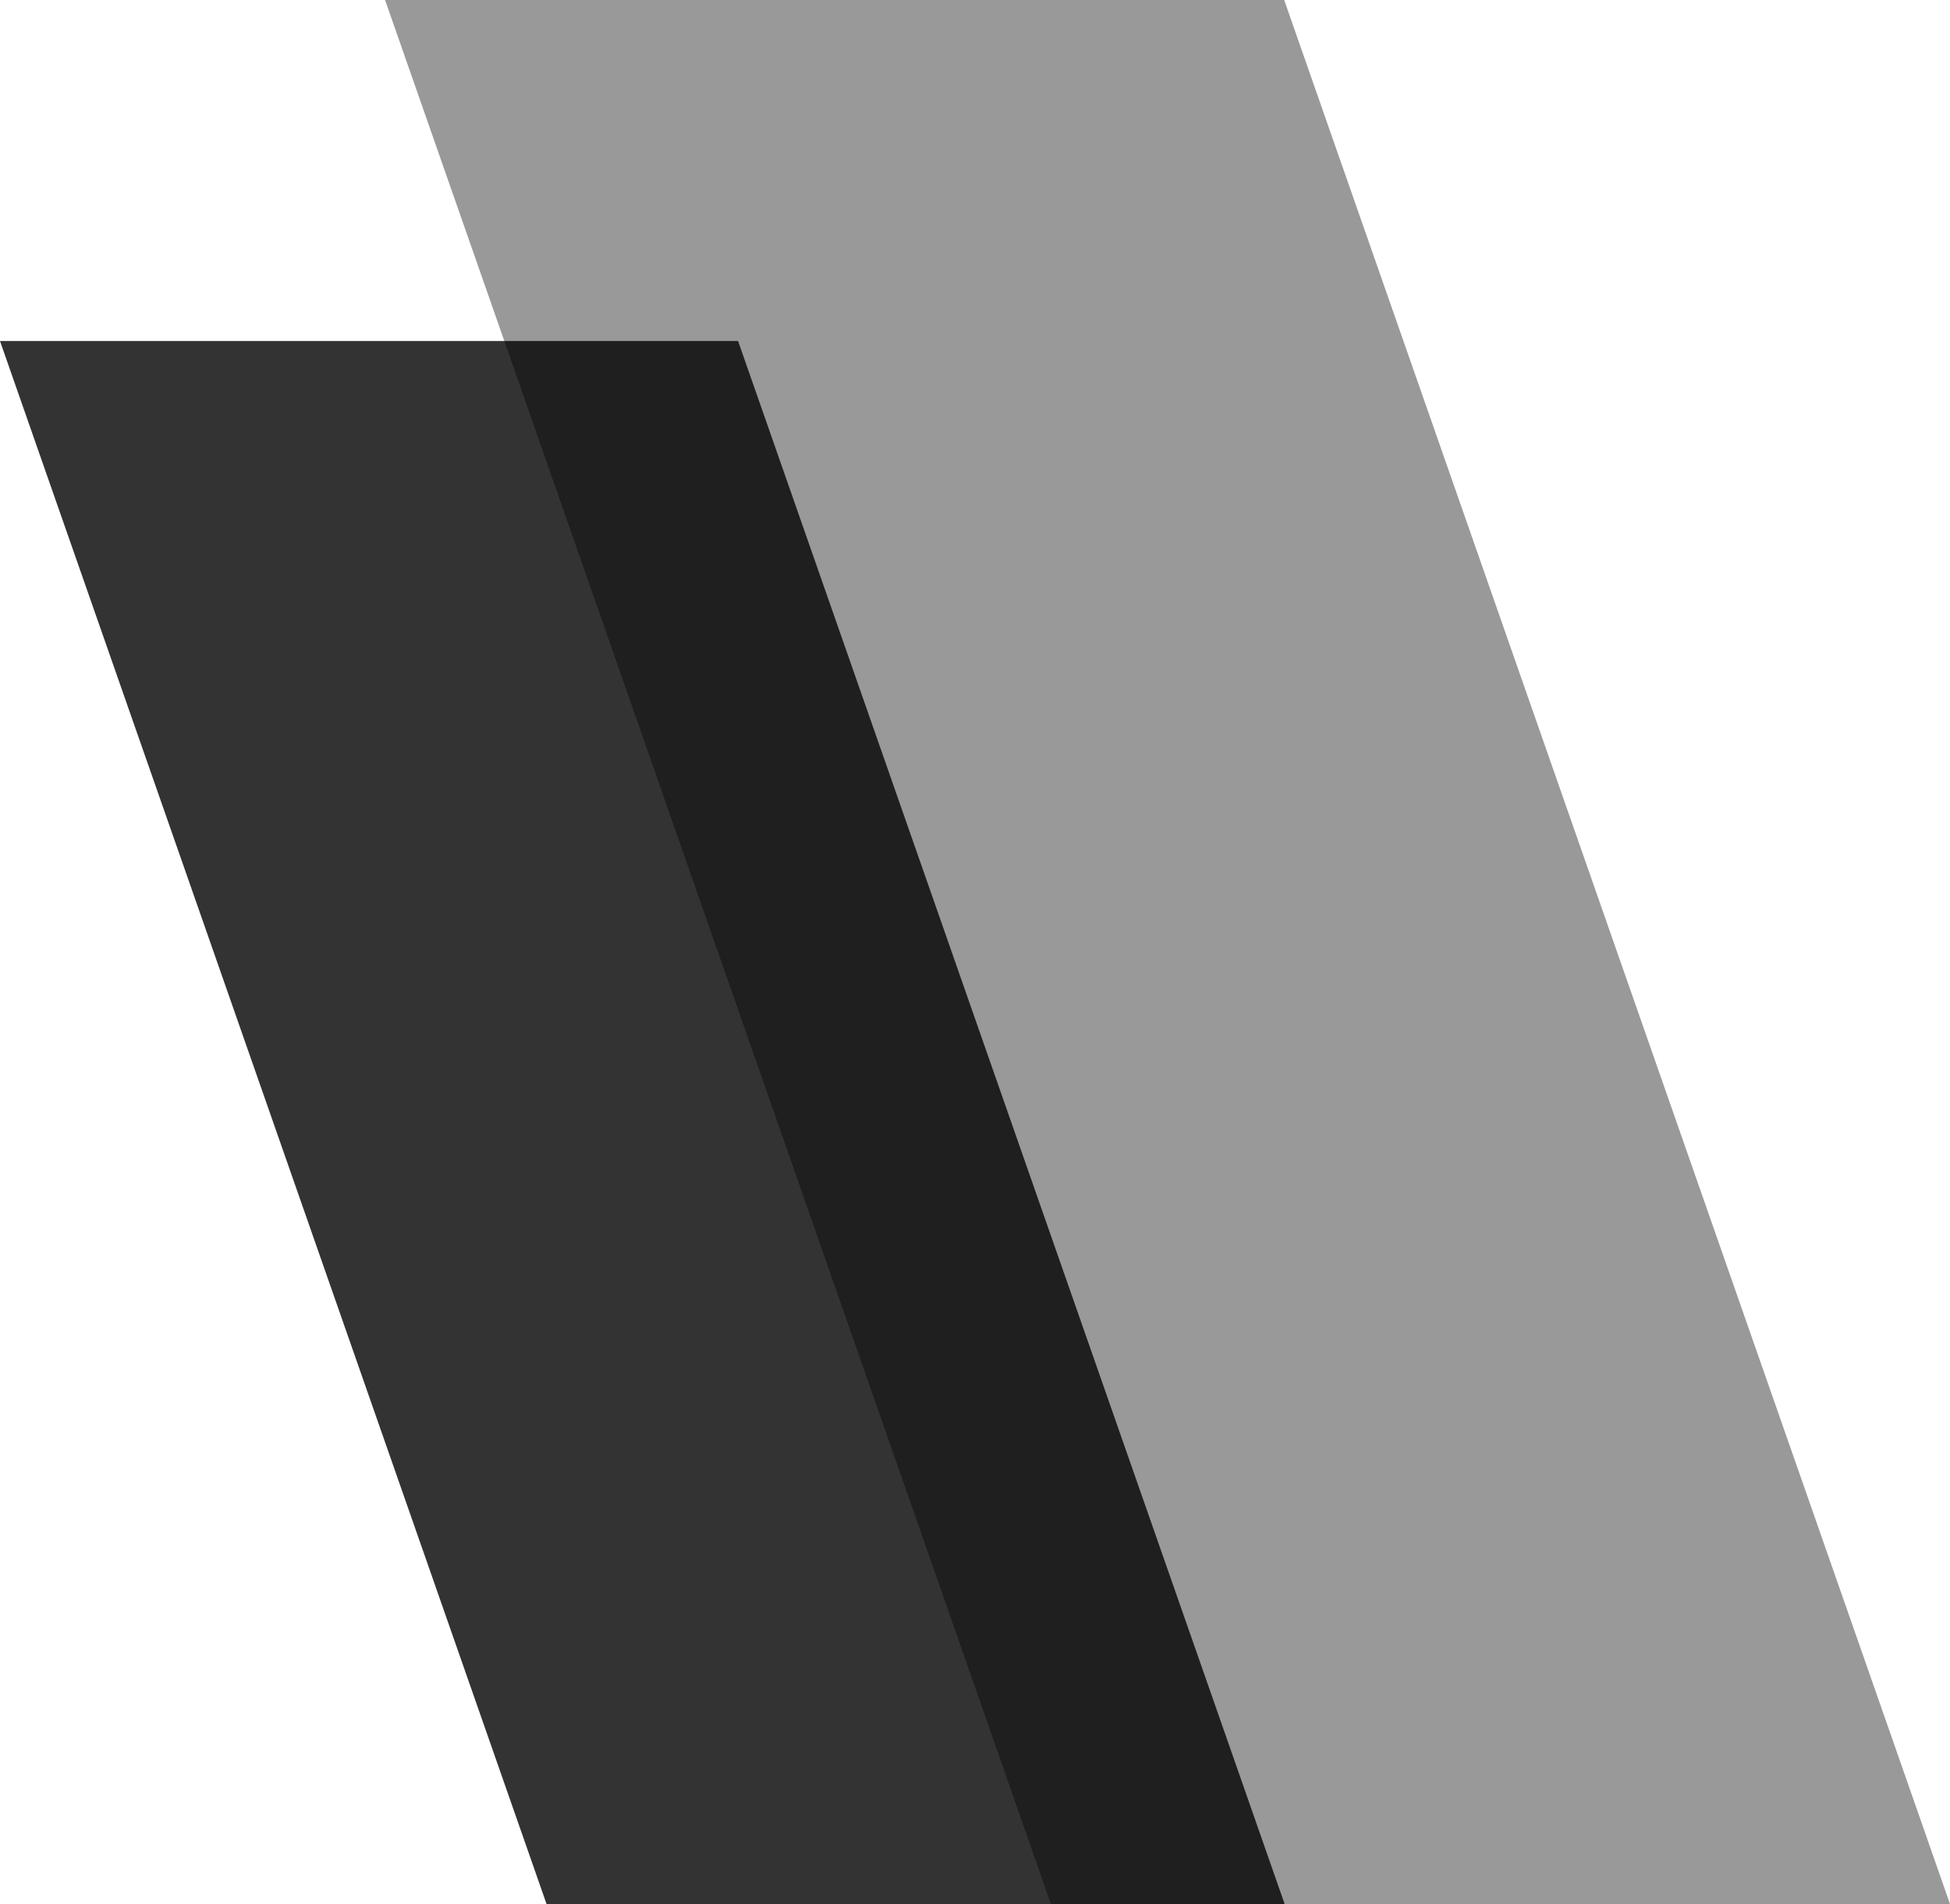 <svg width="424" height="414" viewBox="0 0 424 414" fill="none" xmlns="http://www.w3.org/2000/svg">
<path opacity="0.8" d="M0 74.152H160.485L279.326 413.999H118.84L0 74.152Z" fill="black"/>
<path opacity="0.4" d="M83.727 0H279.229L424 414H228.498L83.727 0Z" fill="black"/>
</svg>

